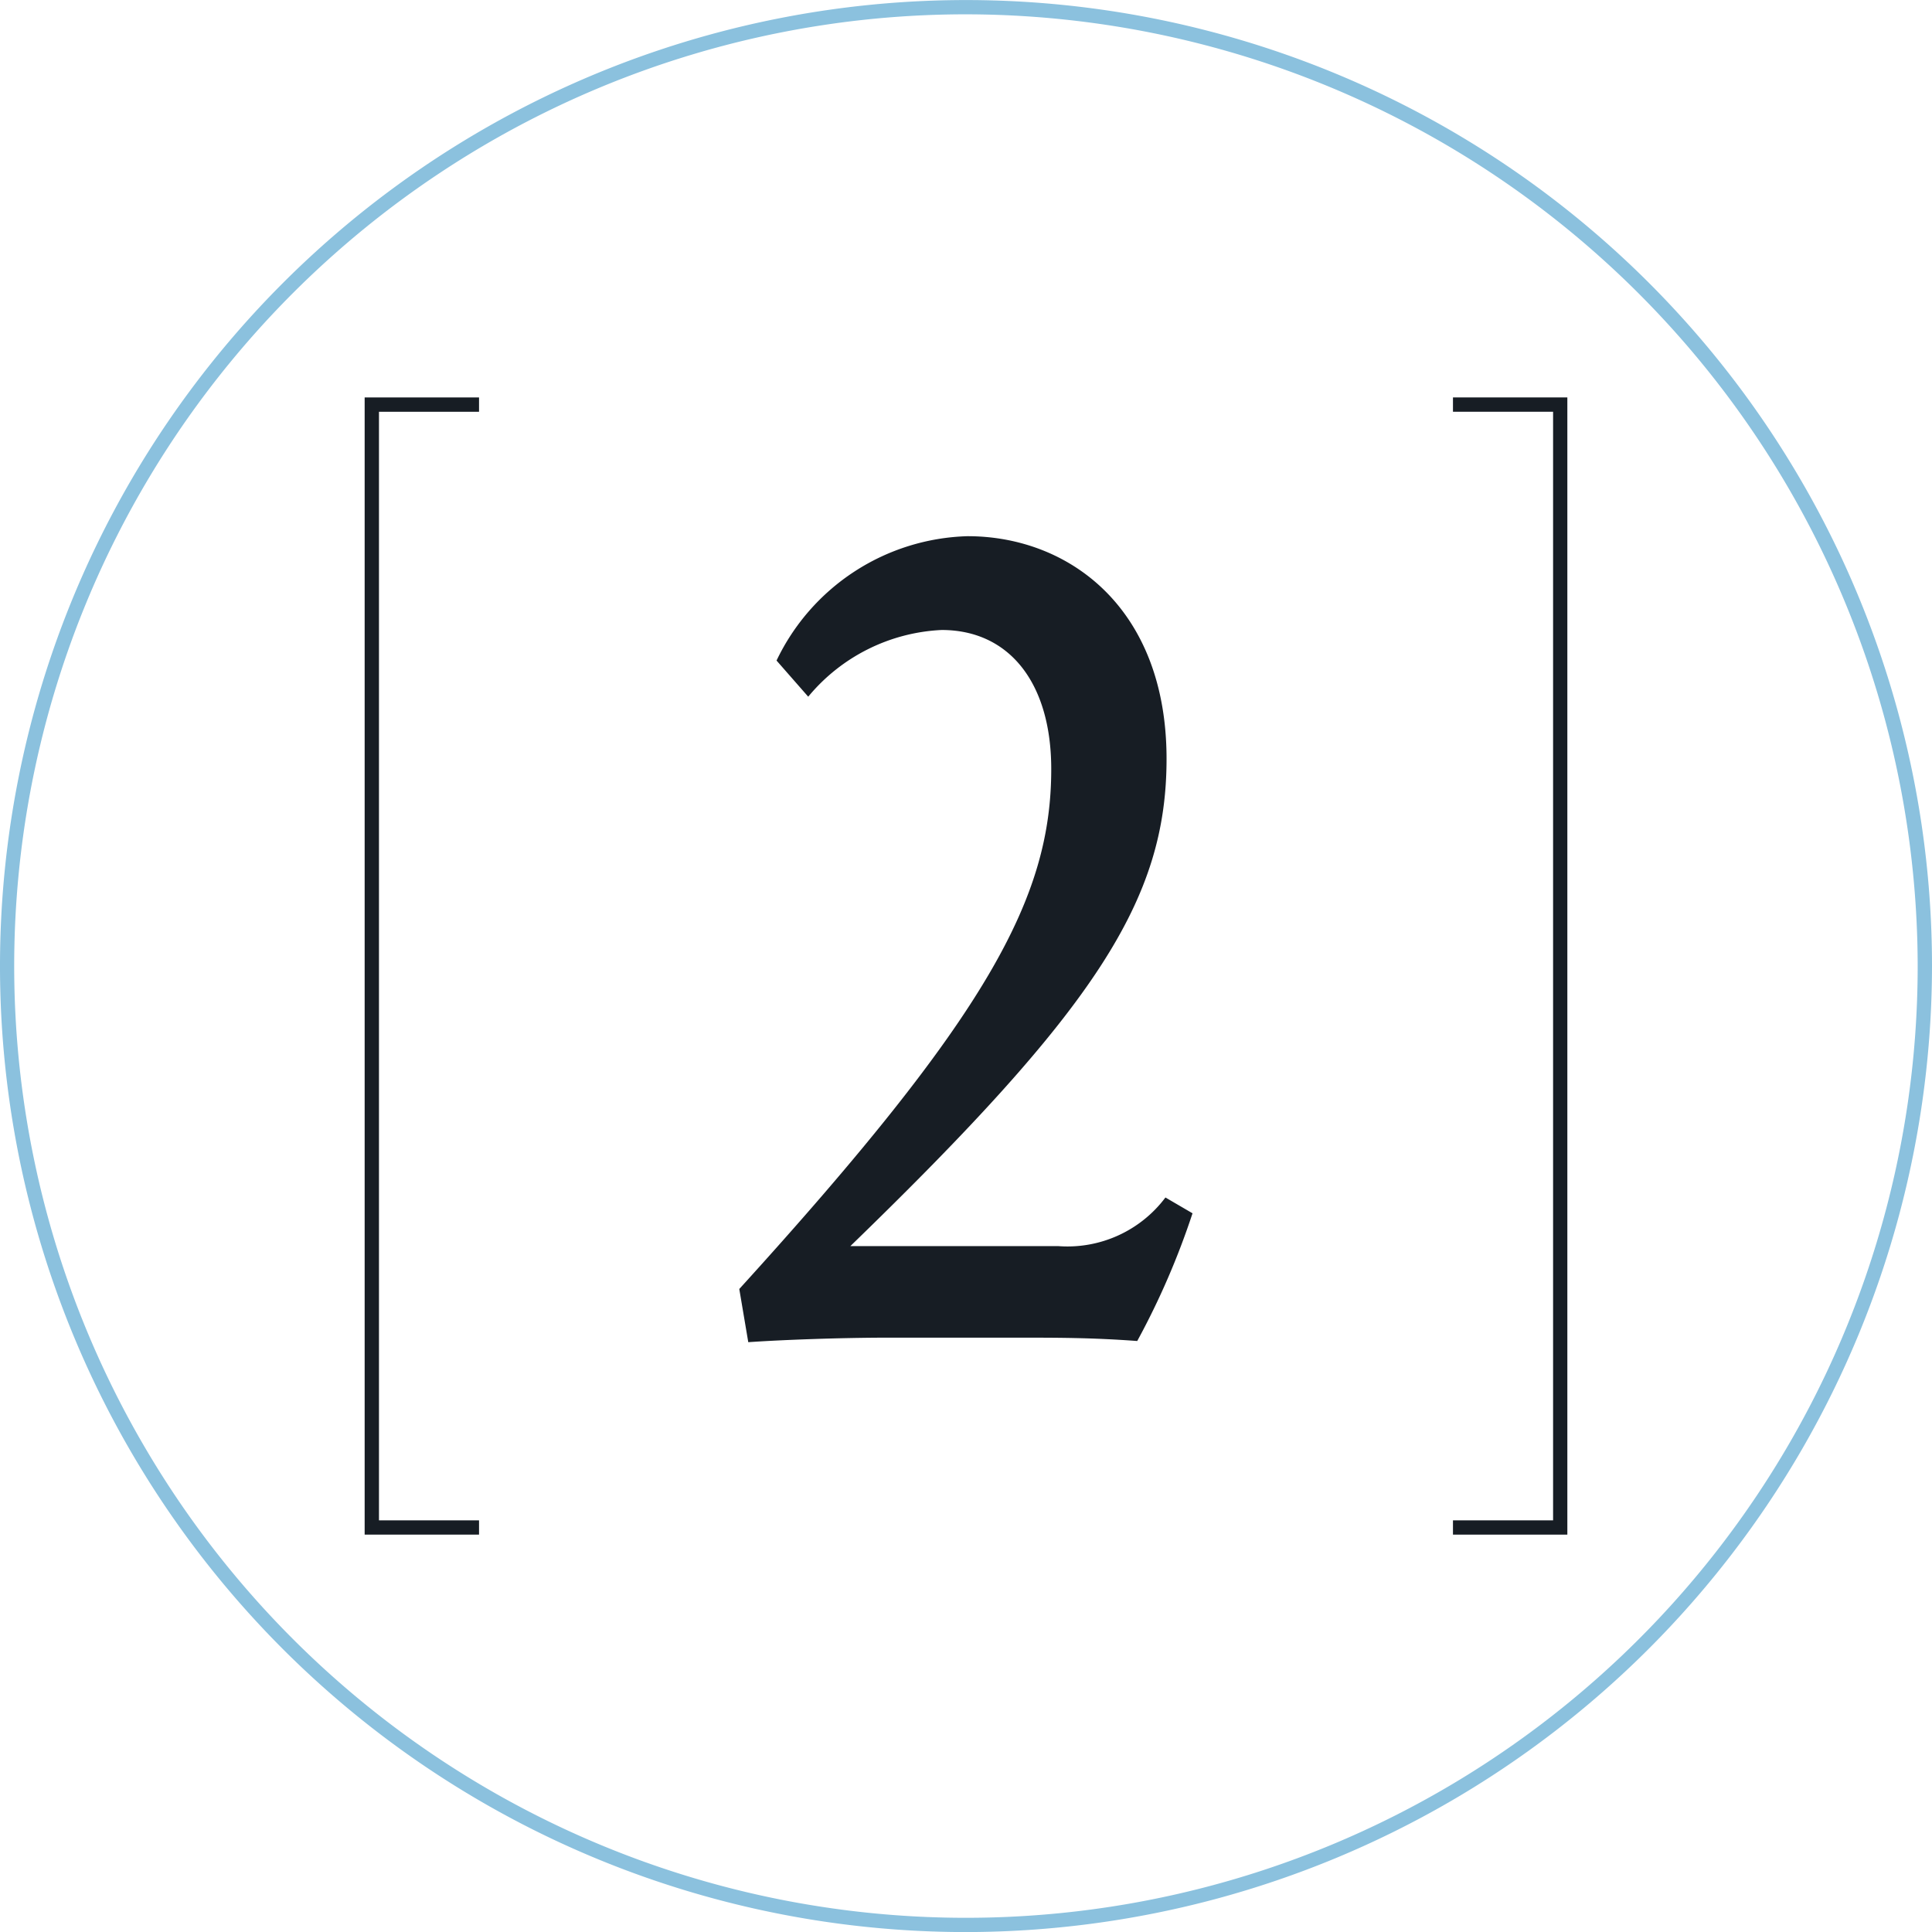<svg xmlns="http://www.w3.org/2000/svg" xmlns:xlink="http://www.w3.org/1999/xlink" width="31.164" height="31.164" viewBox="0 0 31.164 31.164"><defs><clipPath id="a"><rect width="31.164" height="31.164" transform="translate(0 0)" fill="none"></rect></clipPath></defs><g transform="translate(0 0)"><path d="M25.282,24.754H23.437v-.23h1.615V6.642H23.437V6.411h1.845Z" fill="#171d24"></path><path d="M7.727,24.754H5.882V6.411H7.727v.231H6.113V24.524H7.727Z" fill="#171d24"></path><g clip-path="url(#a)"><path d="M15.582,31.165A15.582,15.582,0,1,1,31.164,15.583,15.6,15.6,0,0,1,15.582,31.165m0-30.934A15.352,15.352,0,1,0,30.933,15.583,15.37,15.37,0,0,0,15.582.231" fill="#8bc1de"></path><path d="M13.712,20.1h3.354a1.976,1.976,0,0,0,1.733-.784l.437.255a12.432,12.432,0,0,1-.892,2.06c-.73-.054-1.278-.054-1.951-.054H14.332c-.784,0-1.732.036-2.262.073l-.145-.858c4.012-4.412,5.032-6.308,5.032-8.387,0-1.386-.674-2.243-1.768-2.243a2.973,2.973,0,0,0-2.152,1.076l-.511-.583a3.523,3.523,0,0,1,3.082-2.006c1.624,0,3.209,1.148,3.209,3.592,0,2.279-1.148,4.03-5.1,7.859" fill="#171d24"></path></g></g></svg>
